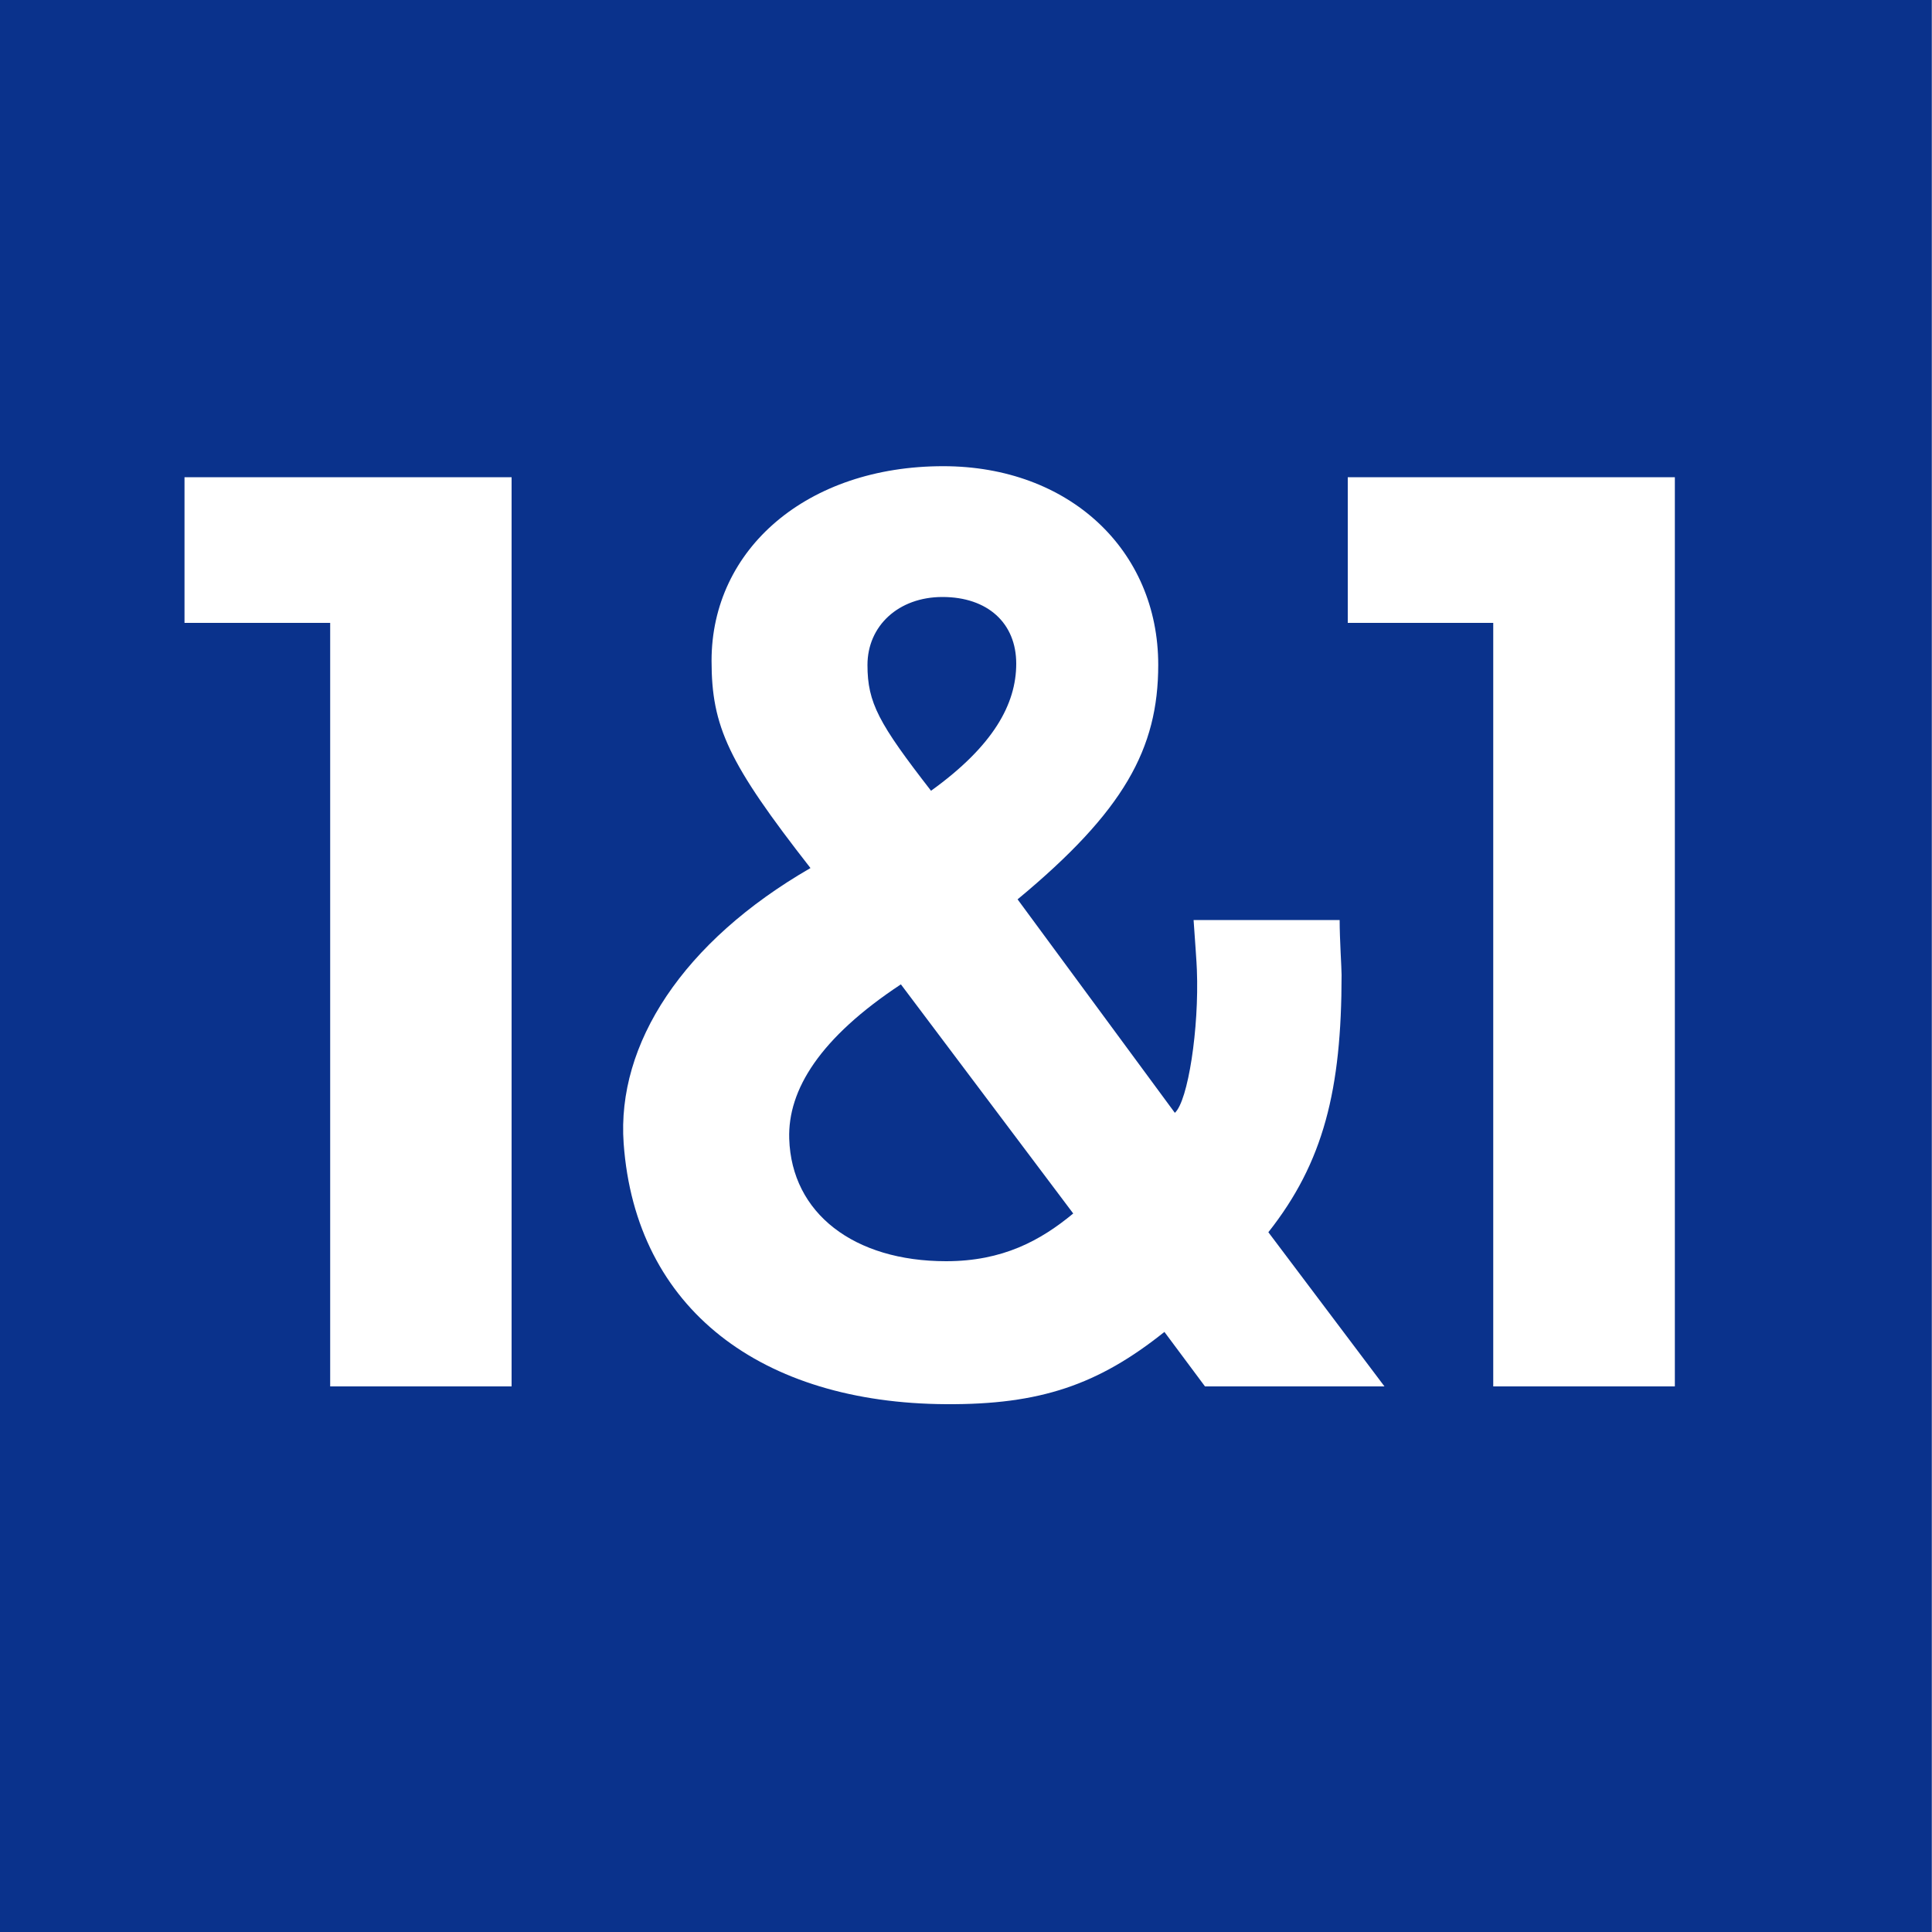 <?xml version="1.0" encoding="utf-8"?>
<!-- Generator: Adobe Illustrator 18.1.1, SVG Export Plug-In . SVG Version: 6.00 Build 0)  -->
<svg version="1.1" id="Ebene_1" xmlns="http://www.w3.org/2000/svg" xmlns:xlink="http://www.w3.org/1999/xlink" x="0px" y="0px"
	 viewBox="0 0 1000 1000" enable-background="new 0 0 1000 1000" xml:space="preserve">
<g>
	<path fill="#0A328C" d="M526,343.5c0-21-14.8-34.5-38.2-34.5c-22.7,0-38.8,14.9-38.8,35.2c0,19.6,5.9,30.3,32.9,65.1
		C514.1,386.1,526,364.5,526,343.5z"/>
	<path fill="#0A328C" d="M0,0v1000h999.9V0H0z M264.9,717.6h-94V322.4H95.5v-75.4h169.3V717.6z M623.7,717.6l-21-28.2
		c-34.3,27.4-64.4,37.7-113,37.4c-95.2-0.5-160.7-48.9-166.9-135c-3.7-51.5,30.7-104.4,96.7-142.5c-42.5-54.4-51.2-73.2-51.2-107.3
		c0-58,49.6-100.7,119.9-100.7c65.2,0,111.3,43.4,111.3,102.8c0,43.5-17.8,75.8-72.8,121.4L608.1,576c6.8-6.1,12.6-43.6,11.4-74
		c-0.1-3.6-0.9-14.2-1.7-25.8h0v0c0,0,0,0,0,0h75.6c0,10.1,1,24.7,1,28.4c0,59.4-9.3,97-37.9,133.2l60.1,79.8H623.7z M866.9,717.6
		h-94V322.4h-75.3v-75.4h169.3V717.6z"/>
	<path fill="#0A328C" d="M408.5,589.4c1.2,38.7,33.6,63.4,81.2,63.4c29.3,0,48.9-10.7,65.8-24.7l-89.2-118.6
		C424.5,537.1,407.7,564,408.5,589.4z"/>
</g>
</svg>
